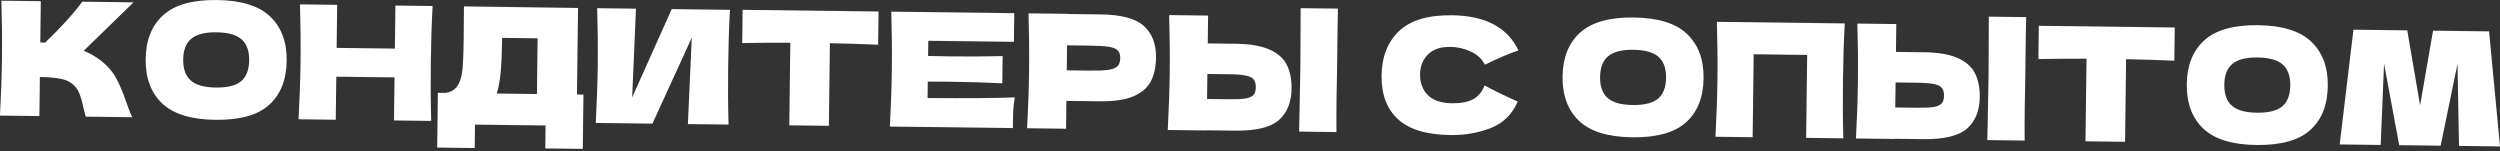 <?xml version="1.0" encoding="UTF-8"?> <svg xmlns="http://www.w3.org/2000/svg" width="908" height="55" viewBox="0 0 908 55" fill="none"><rect x="0" y="0" width="908" height="55" fill="#333333" stroke="none"/> <path d="M37.257 22.492C39.495 24.359 41.194 26.43 42.354 28.706C43.553 30.943 44.707 33.698 45.816 36.969C46.742 39.625 47.485 41.493 48.047 42.573L31.148 42.365C30.926 41.71 30.634 40.576 30.27 38.962C29.909 37.195 29.505 35.714 29.06 34.52C28.653 33.327 28.053 32.285 27.259 31.394C25.973 29.998 24.356 29.097 22.406 28.69C20.495 28.245 17.854 28.001 14.482 27.96L14.307 42.157L-0.006 41.98C0.393 34.55 0.632 27.597 0.711 21.121C0.791 14.645 0.724 7.688 0.509 0.251L14.821 0.427L14.636 15.429C15.019 15.472 15.594 15.498 16.36 15.508C22.41 9.68 26.917 4.715 29.881 0.613L48.504 0.843L30.408 18.441C32.925 19.468 35.208 20.818 37.257 22.492Z" fill="white"></path> <path d="M78.217 43.52C69.442 43.412 63.009 41.435 58.917 37.591C54.826 33.708 52.822 28.317 52.908 21.42C52.992 14.599 55.107 9.298 59.255 5.517C63.441 1.736 69.94 -0.1 78.754 0.008C87.605 0.117 94.058 2.113 98.111 5.996C102.202 9.879 104.205 15.231 104.121 22.052C104.036 28.987 101.92 34.327 97.773 38.07C93.626 41.813 87.107 43.63 78.217 43.52ZM78.362 31.794C82.615 31.847 85.691 31.08 87.588 29.494C89.486 27.869 90.456 25.332 90.499 21.884C90.54 18.511 89.633 15.99 87.775 14.319C85.918 12.648 82.862 11.787 78.609 11.734C74.394 11.682 71.337 12.468 69.439 14.093C67.541 15.717 66.572 18.216 66.53 21.588C66.488 24.998 67.396 27.539 69.253 29.21C71.11 30.881 74.147 31.742 78.362 31.794Z" fill="white"></path> <path d="M157.123 2.182C156.775 8.655 156.555 15.608 156.463 23.042C156.372 30.476 156.42 37.432 156.609 43.912L143.101 43.745L143.294 28.111L122.141 27.85L121.949 43.484L108.441 43.318C108.839 35.888 109.078 28.934 109.158 22.459C109.238 15.982 109.171 9.026 108.956 1.588L122.463 1.755L122.27 17.389L143.423 17.65L143.616 2.015L157.123 2.182Z" fill="white"></path> <path d="M209.556 34.332L211.913 34.361L211.67 54.076L198.047 53.908L198.15 45.574L172.514 45.258L172.409 53.764L158.787 53.596L159.032 33.709L161.906 33.744C163.558 33.458 164.83 32.803 165.724 31.779C166.619 30.755 167.29 29.116 167.74 26.86C168.108 24.987 168.333 20.716 168.415 14.049L168.502 2.322L209.944 2.891L209.556 34.332ZM181.077 31.509C180.834 32.579 180.613 33.4 180.414 33.972L195.014 34.152L195.263 13.92L182.388 13.761L182.29 17.094C182.254 20.006 182.145 22.573 181.965 24.794C181.823 26.976 181.527 29.215 181.077 31.509Z" fill="white"></path> <path d="M230.979 3.15L229.604 35.384L243.969 3.31L265.121 3.571C264.773 10.044 264.554 16.978 264.463 24.374C264.371 31.808 264.419 38.764 264.608 45.243L249.835 45.061L251.257 13.691L236.96 44.903L216.383 44.649C216.781 37.219 217.02 30.265 217.1 23.79C217.179 17.352 217.111 10.414 216.897 2.976L230.979 3.15Z" fill="white"></path> <path d="M318.943 16.25C312.929 15.984 307.087 15.797 301.416 15.689L301.046 45.693L286.676 45.516L287.046 15.511C281.336 15.479 275.51 15.523 269.569 15.641L269.717 3.57L319.092 4.179L318.943 16.25Z" fill="white"></path> <path d="M336.896 35.615C351.459 35.718 362.018 35.637 368.575 35.373C368.288 36.941 368.095 38.567 367.998 40.252C367.939 41.899 367.894 43.988 367.863 46.517L323.202 45.966C323.6 38.536 323.839 31.583 323.919 25.107C323.999 18.631 323.931 11.674 323.716 4.236L368.377 4.787L368.249 15.191L337.153 14.807L337.085 20.325C338.924 20.386 341.644 20.439 345.246 20.483C351.339 20.558 357.644 20.521 364.161 20.372L364.039 30.258C357.528 29.948 351.226 29.755 345.133 29.68C341.531 29.636 338.81 29.621 336.97 29.637L336.896 35.615Z" fill="white"></path> <path d="M399.656 5.23C407.282 5.324 412.572 6.75 415.527 9.507C418.483 12.227 419.931 16.039 419.87 20.944C419.829 24.316 419.199 27.182 417.982 29.544C416.766 31.866 414.654 33.68 411.649 34.984C408.644 36.25 404.517 36.851 399.267 36.786L387.311 36.639L387.187 46.755L373.047 46.581C373.445 39.15 373.684 32.197 373.764 25.721C373.844 19.245 373.776 12.289 373.561 4.851L387.701 5.025L387.7 5.083L399.656 5.23ZM395.38 25.643C398.561 25.682 400.938 25.597 402.512 25.386C404.125 25.138 405.242 24.692 405.863 24.048C406.522 23.404 406.86 22.45 406.875 21.186C406.891 19.921 406.596 18.979 405.99 18.358C405.423 17.699 404.337 17.245 402.73 16.995C401.162 16.746 398.749 16.602 395.492 16.561L387.56 16.463L387.448 25.545L395.38 25.643Z" fill="white"></path> <path d="M485.625 24.974C485.559 27.272 485.496 30.798 485.437 35.549C485.367 41.259 485.354 45.398 485.399 47.966L471.834 47.799L471.972 41.304C472.136 34.178 472.243 28.68 472.29 24.809C472.336 21.131 472.362 15.919 472.368 9.174L472.387 2.965L485.952 3.132C485.899 4.358 485.856 6.274 485.824 8.88L485.691 19.628L485.625 24.974ZM448.888 15.898C454.137 15.962 458.248 16.684 461.221 18.062C464.194 19.401 466.259 21.267 467.418 23.657C468.577 26.009 469.136 28.871 469.094 32.243C469.034 37.148 467.492 40.943 464.47 43.626C461.448 46.272 456.124 47.548 448.499 47.453L438.267 47.327L438.267 47.385L424.127 47.211C424.525 39.78 424.764 32.827 424.844 26.351C424.924 19.875 424.856 12.918 424.641 5.481L438.781 5.655L438.656 15.771L448.888 15.898ZM446.34 36.044C449.022 36.077 451.035 35.987 452.379 35.774C453.762 35.523 454.725 35.094 455.269 34.487C455.813 33.881 456.093 32.945 456.109 31.681C456.125 30.416 455.849 29.455 455.282 28.796C454.715 28.138 453.744 27.685 452.367 27.438C451.029 27.153 449.057 26.995 446.452 26.963L438.52 26.865L438.408 35.947L446.34 36.044Z" fill="white"></path> <path d="M526.816 49.052C518.156 48.945 511.799 47.027 507.744 43.298C503.689 39.568 501.704 34.293 501.788 27.473C501.872 20.613 503.989 15.216 508.139 11.282C512.288 7.347 518.693 5.433 527.353 5.54C539.462 5.689 547.515 9.947 551.513 18.313C548.049 19.458 543.985 21.19 539.319 23.509C538.234 21.349 536.491 19.737 534.089 18.673C531.726 17.609 529.299 17.062 526.809 17.031C523.13 16.985 520.378 17.929 518.553 19.861C516.728 21.755 515.799 24.119 515.764 26.955C515.726 30.021 516.653 32.542 518.545 34.52C520.475 36.46 523.433 37.455 527.419 37.504C530.599 37.543 533.134 37.057 535.025 36.046C536.916 34.996 538.316 33.327 539.226 31.038C542.347 32.763 546.347 34.71 551.226 36.878C549.253 41.491 546.013 44.689 541.507 46.473C537.001 48.257 532.104 49.117 526.816 49.052Z" fill="white"></path> <path d="M592.834 49.866C584.059 49.758 577.625 47.781 573.534 43.936C569.442 40.053 567.439 34.663 567.524 27.766C567.609 20.945 569.724 15.644 573.872 11.862C578.058 8.082 584.557 6.245 593.371 6.354C602.222 6.463 608.675 8.459 612.728 12.342C616.819 16.224 618.822 21.576 618.738 28.397C618.653 35.333 616.537 40.672 612.39 44.416C608.243 48.159 601.724 49.975 592.834 49.866ZM592.979 38.14C597.232 38.192 600.308 37.425 602.205 35.839C604.103 34.215 605.073 31.678 605.116 28.229C605.157 24.857 604.249 22.336 602.392 20.665C600.535 18.994 597.479 18.132 593.226 18.08C589.011 18.028 585.954 18.814 584.056 20.439C582.158 22.063 581.189 24.562 581.147 27.934C581.105 31.344 582.013 33.885 583.87 35.556C585.727 37.227 588.763 38.088 592.979 38.14Z" fill="white"></path> <path d="M670.016 8.506C669.668 14.979 669.448 21.932 669.356 29.366C669.264 36.8 669.313 43.757 669.501 50.236L655.994 50.07L656.365 19.951L636.937 19.711L636.566 49.83L623.058 49.663C623.456 42.233 623.695 35.28 623.775 28.804C623.855 22.328 623.787 15.371 623.573 7.934L670.016 8.506Z" fill="white"></path> <path d="M735.581 28.056C735.514 30.355 735.451 33.88 735.393 38.631C735.322 44.341 735.31 48.48 735.355 51.048L721.79 50.881L721.927 44.387C722.092 37.26 722.198 31.762 722.245 27.892C722.291 24.213 722.317 19.001 722.323 12.256L722.342 6.047L735.907 6.215C735.854 7.44 735.811 9.356 735.779 11.962L735.647 22.71L735.581 28.056ZM698.843 18.98C704.093 19.044 708.204 19.766 711.176 21.144C714.149 22.484 716.215 24.349 717.373 26.739C718.532 29.091 719.091 31.953 719.049 35.325C718.989 40.23 717.448 44.025 714.425 46.709C711.403 49.354 706.079 50.63 698.454 50.536L688.223 50.41L688.222 50.467L674.082 50.293C674.48 42.862 674.719 35.91 674.799 29.433C674.879 22.957 674.811 16.001 674.596 8.563L688.736 8.737L688.612 18.854L698.843 18.98ZM696.295 39.127C698.977 39.16 700.99 39.069 702.334 38.856C703.717 38.605 704.681 38.176 705.225 37.569C705.769 36.963 706.049 36.028 706.064 34.763C706.08 33.498 705.804 32.537 705.237 31.878C704.671 31.22 703.699 30.767 702.322 30.52C700.984 30.235 699.013 30.077 696.407 30.045L688.475 29.947L688.363 39.029L696.295 39.127Z" fill="white"></path> <path d="M789.721 22.055C783.707 21.789 777.865 21.602 772.194 21.494L771.824 51.498L757.454 51.321L757.824 21.317C752.114 21.285 746.288 21.328 740.346 21.446L740.495 9.376L789.87 9.984L789.721 22.055Z" fill="white"></path> <path d="M819.551 52.661C810.776 52.553 804.342 50.577 800.25 46.732C796.159 42.849 794.156 37.459 794.241 30.561C794.325 23.741 796.441 18.439 800.588 14.658C804.774 10.877 811.274 9.041 820.087 9.15C828.939 9.259 835.391 11.255 839.444 15.137C843.536 19.02 845.539 24.372 845.455 31.193C845.369 38.129 843.253 43.468 839.106 47.211C834.959 50.954 828.441 52.771 819.551 52.661ZM819.695 40.936C823.949 40.988 827.024 40.221 828.922 38.635C830.82 37.01 831.79 34.474 831.832 31.025C831.874 27.653 830.966 25.131 829.109 23.46C827.252 21.79 824.196 20.928 819.943 20.875C815.727 20.823 812.671 21.61 810.773 23.234C808.875 24.859 807.905 27.357 807.864 30.729C807.822 34.14 808.729 36.681 810.587 38.351C812.444 40.022 815.48 40.884 819.695 40.936Z" fill="white"></path> <path d="M904.032 11.392L908.001 53.177L893.114 52.994L892.561 23.208L886.446 52.911L871.387 52.726L865.888 23.109L864.662 52.643L849.775 52.459L854.773 10.785L874.315 11.026L878.981 38.275L883.685 11.141L904.032 11.392Z" fill="white"></path> </svg> 